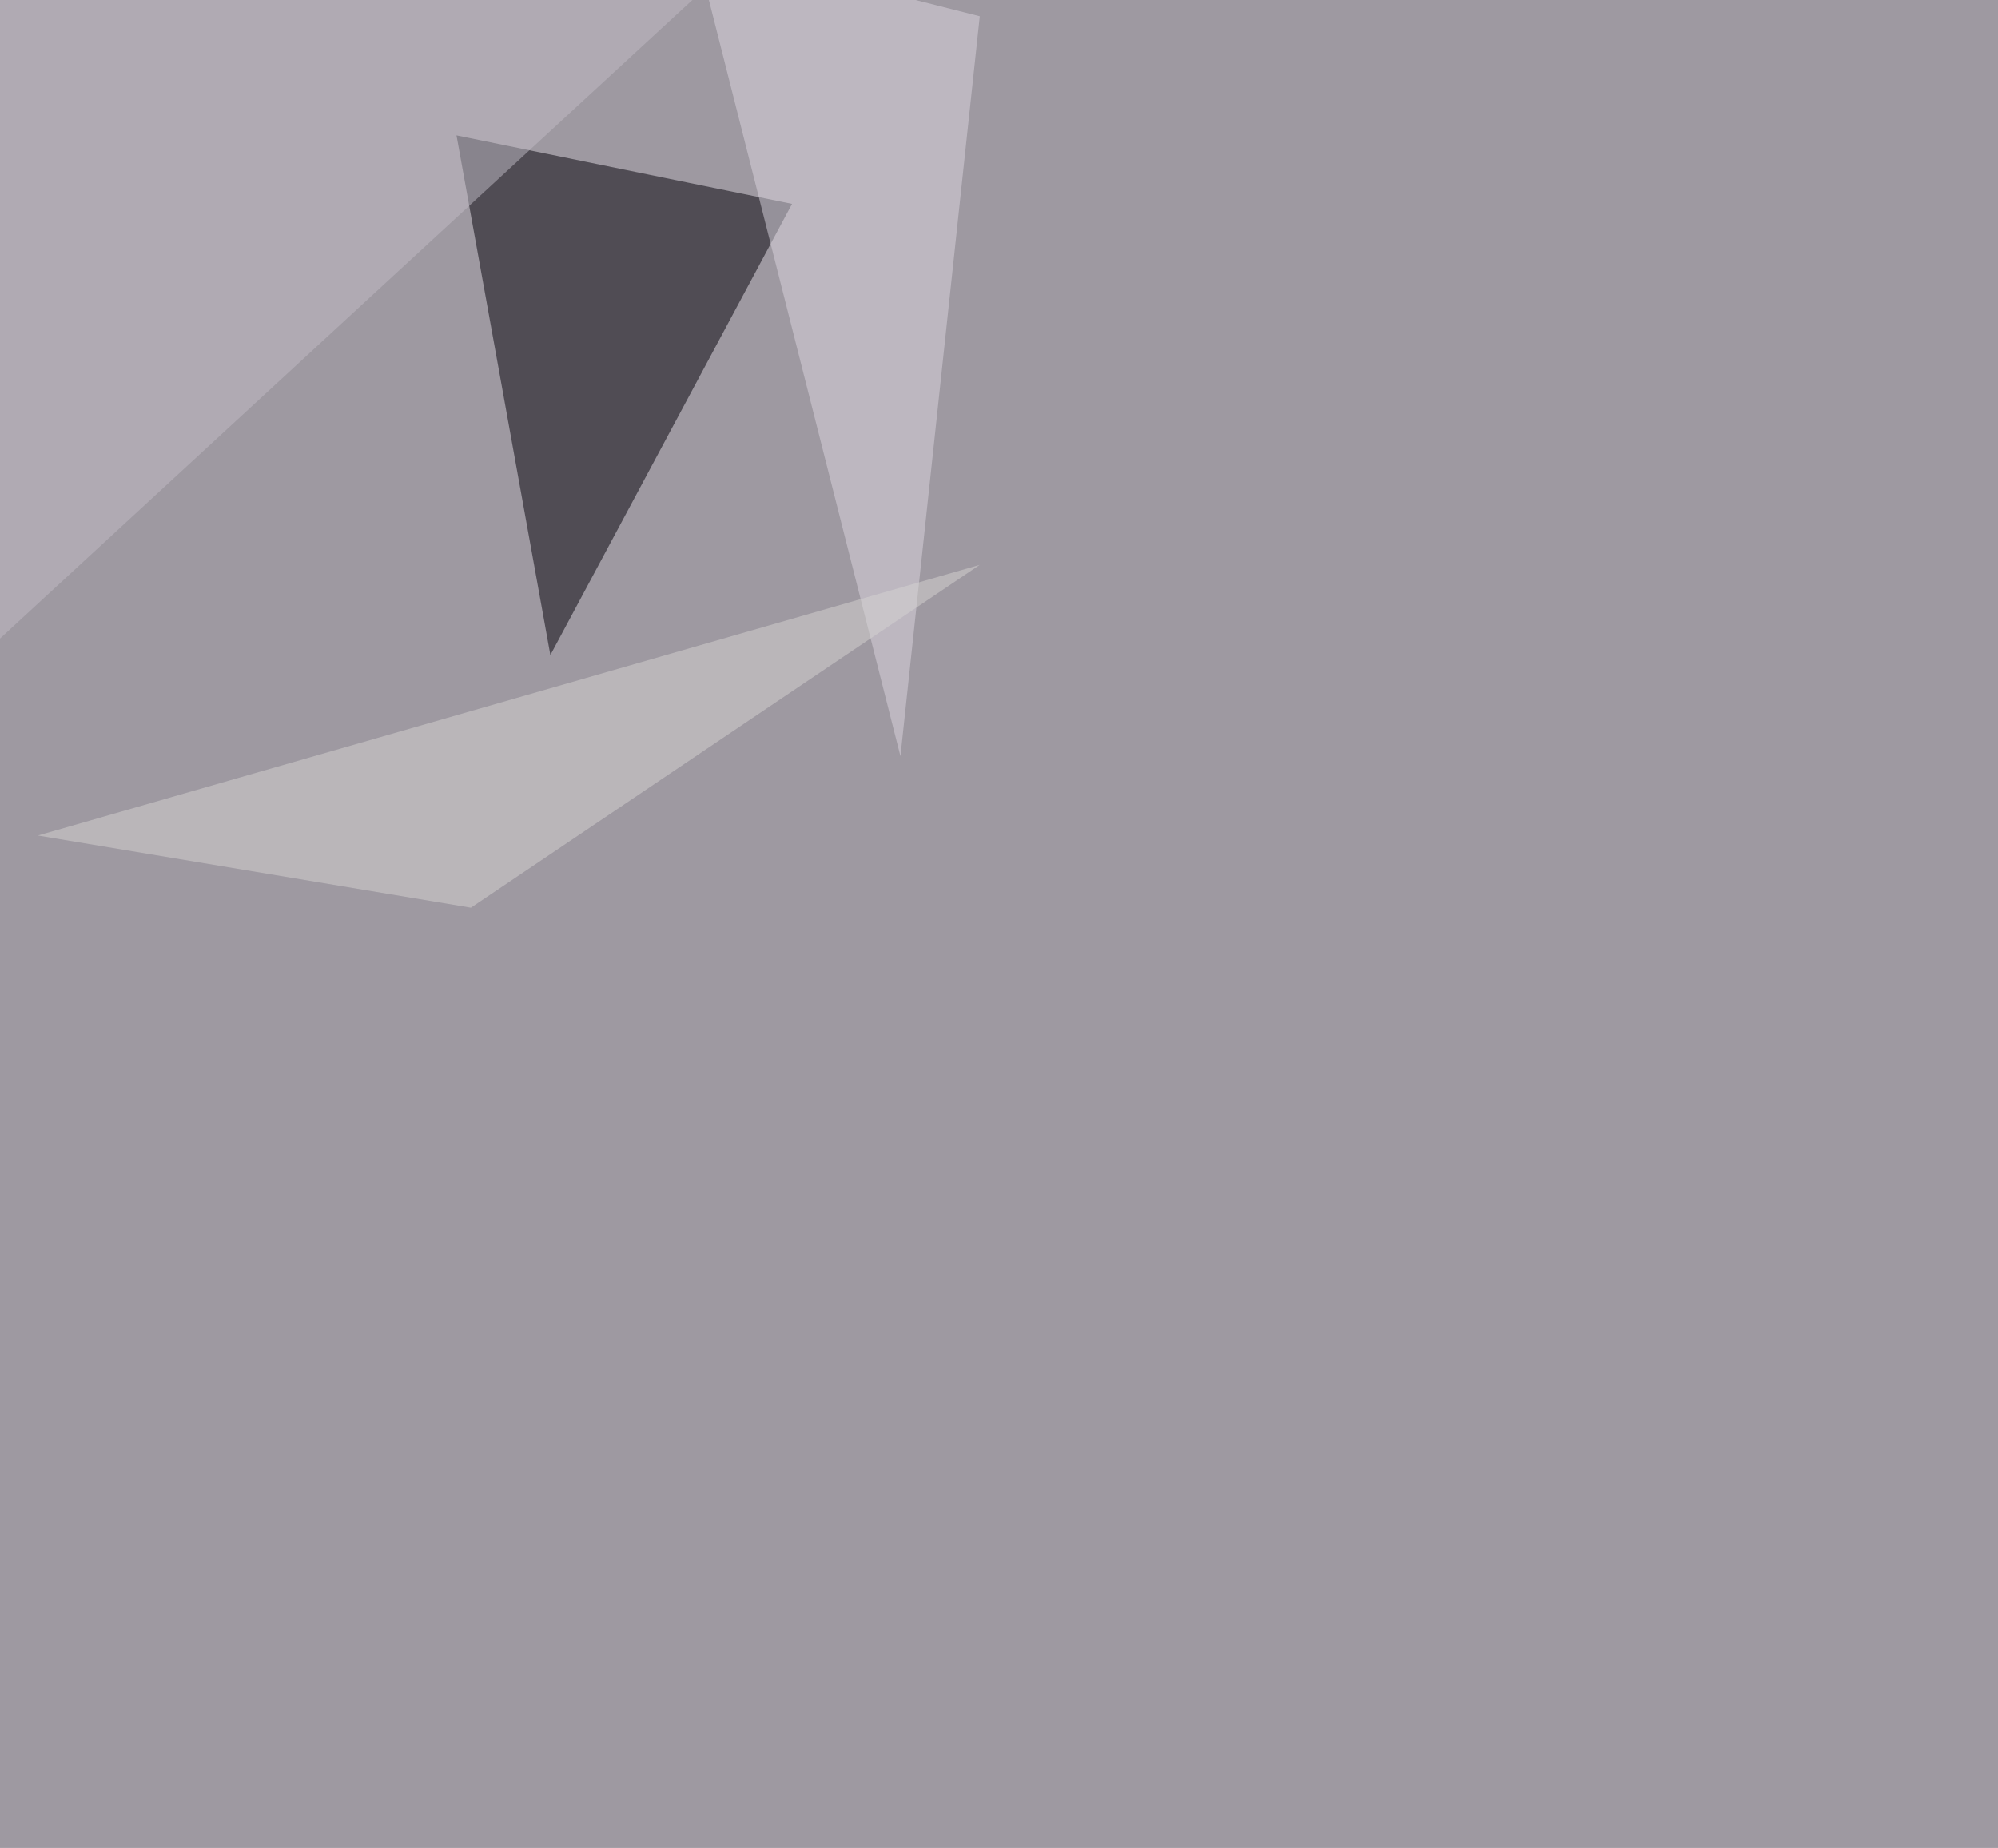 <svg xmlns="http://www.w3.org/2000/svg" width="1622" height="1500" ><filter id="a"><feGaussianBlur stdDeviation="55"/></filter><rect width="100%" height="100%" fill="#9e99a1"/><g filter="url(#a)"><g fill-opacity=".5"><path fill="#020008" d="M370.6 109.9l76.2 421.8L643 165.5z"/><path fill="#ddd6e0" d="M564-45.4l231.4 58.6L731 613.8z"/><path fill="#c2bdc7" d="M605-39.6l-638.7 589L-45.4-19z"/><path fill="#d6d4d2" d="M30.8 678.2l351.5 58.6 413.1-278.3z"/></g></g></svg>